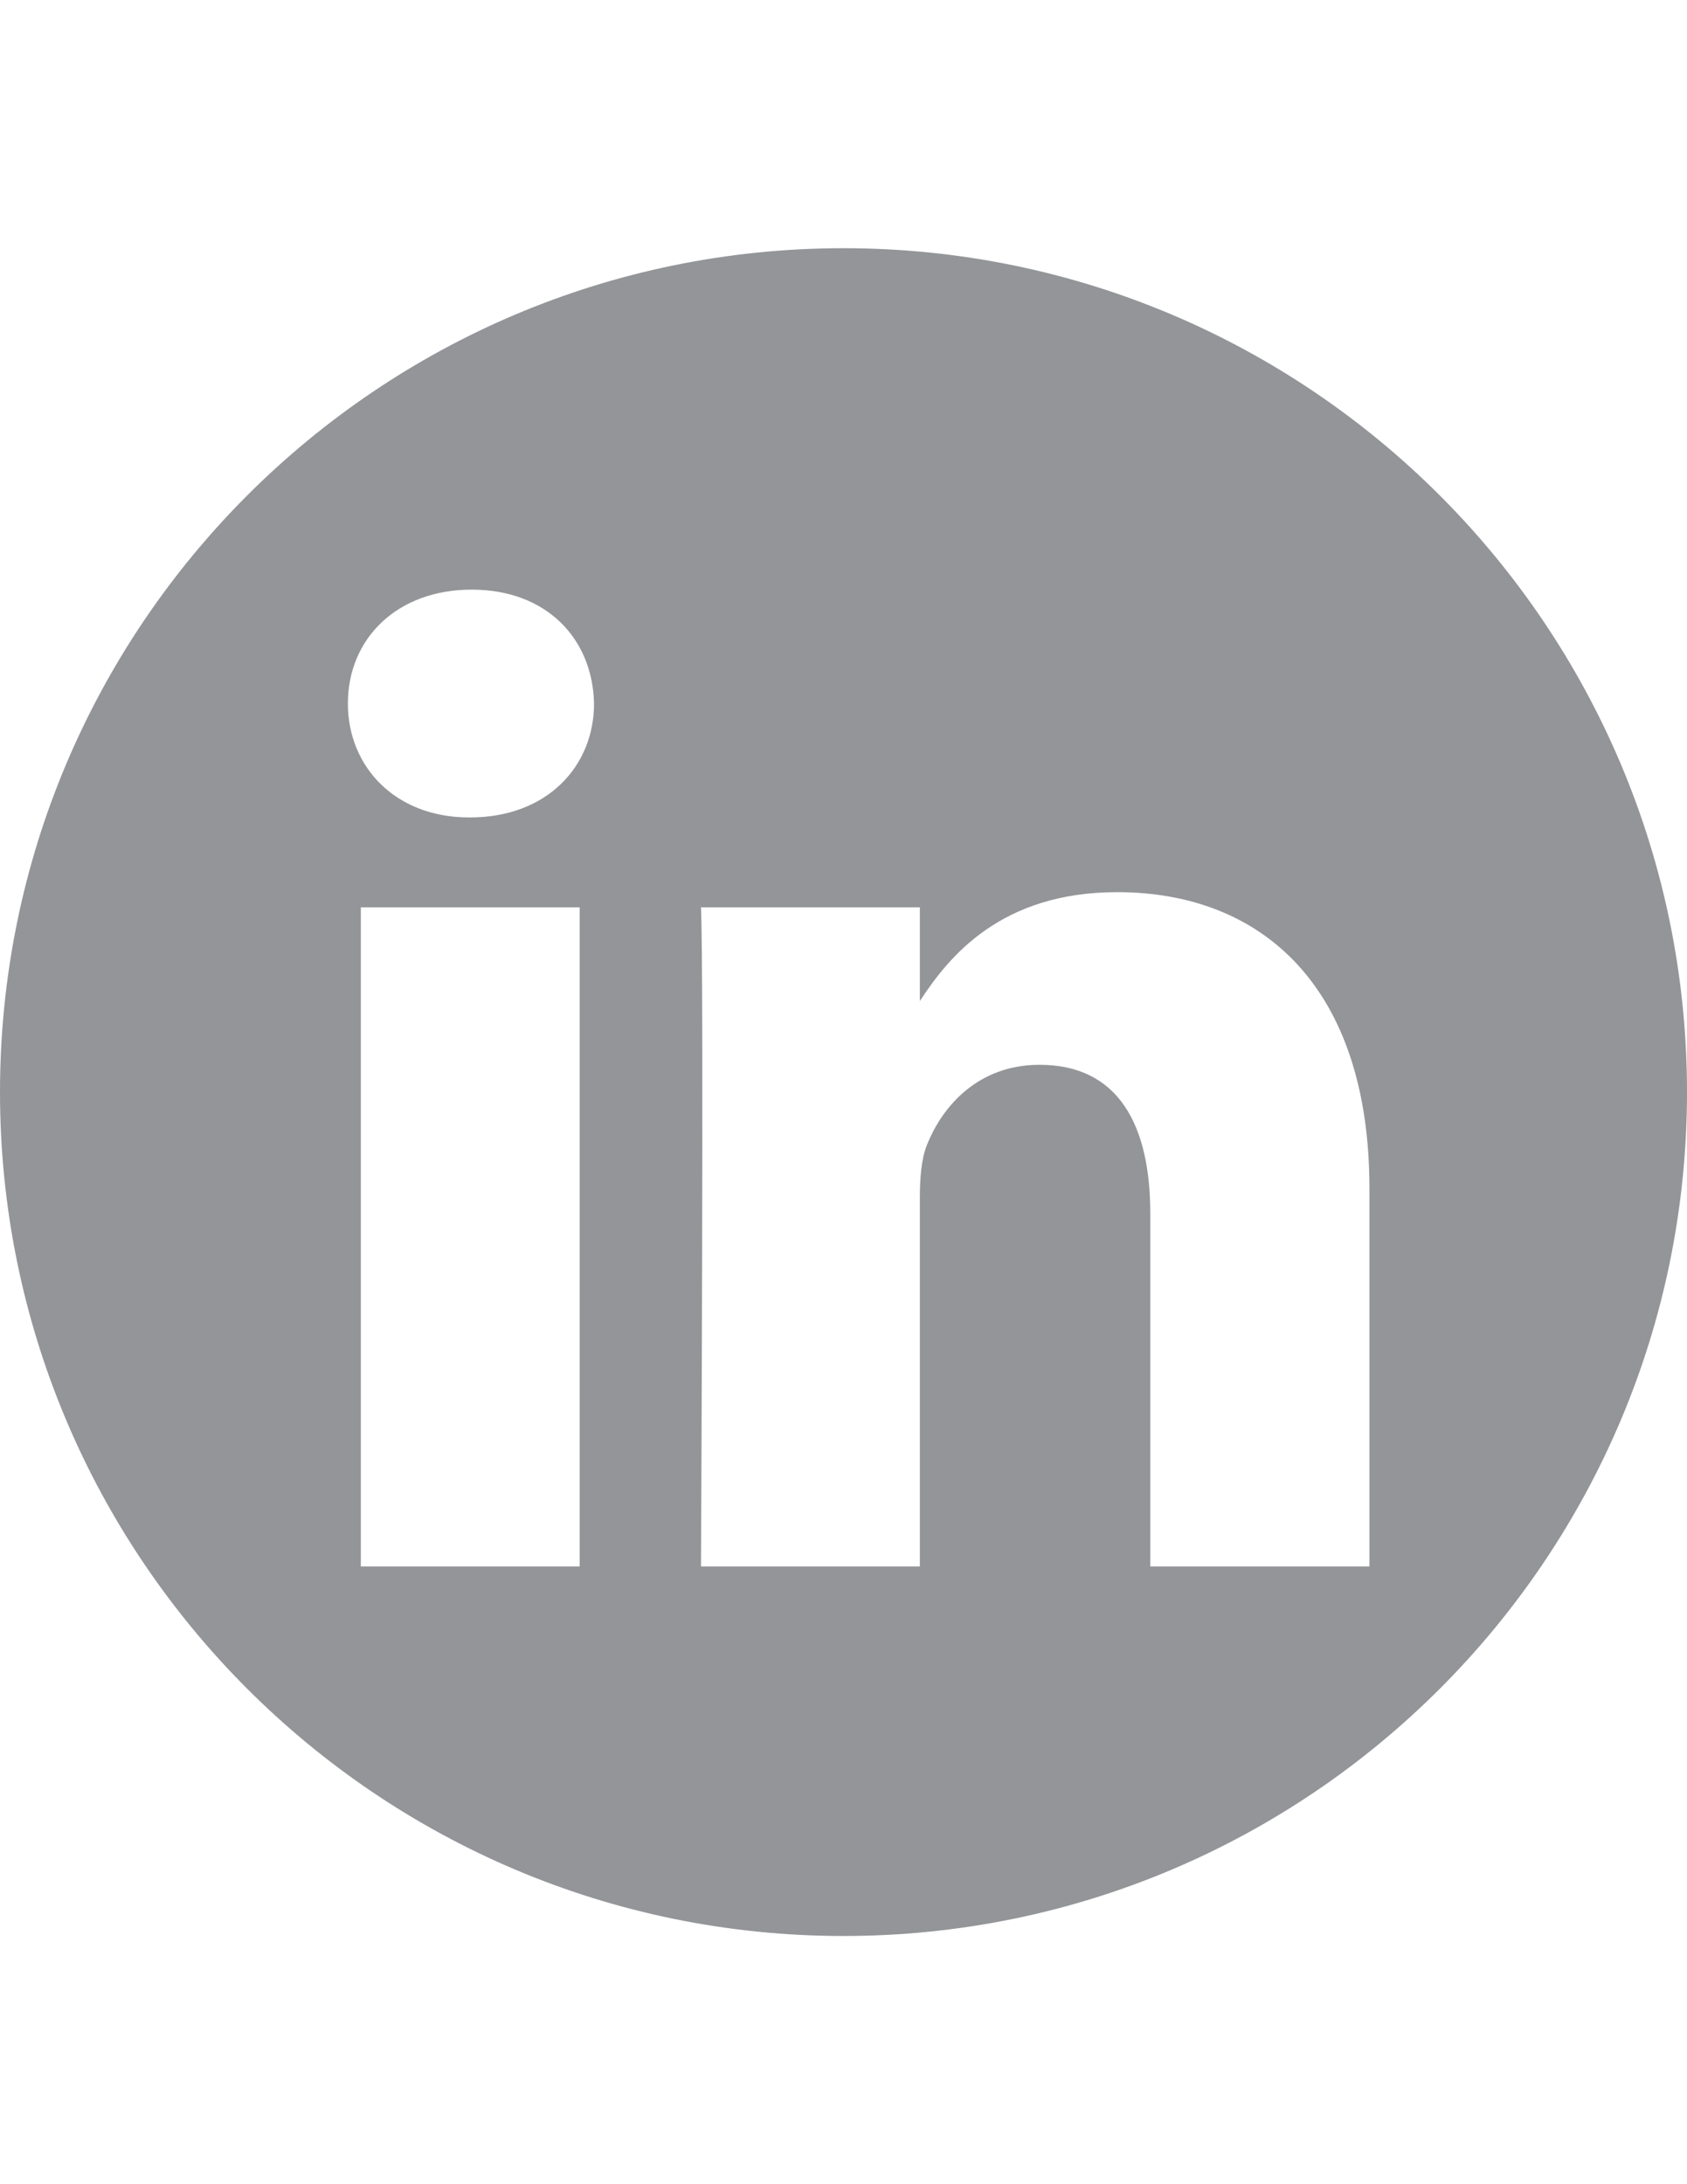 <?xml version="1.0" encoding="utf-8"?>
<!-- Generator: Adobe Illustrator 25.4.6, SVG Export Plug-In . SVG Version: 6.00 Build 0)  -->
<svg version="1.1" id="Layer_1" xmlns:serif="http://www.serif.com/"
	 xmlns="http://www.w3.org/2000/svg" xmlns:xlink="http://www.w3.org/1999/xlink" x="0px" y="0px" viewBox="0 0 612 792"
	 style="enable-background:new 0 0 612 792;" xml:space="preserve">
<style type="text/css">
	.st0{fill-rule:evenodd;clip-rule:evenodd;fill:#939598;}
</style>
<path class="st0" d="M306,90c168.9,0,306,137.1,306,306S474.9,702,306,702S0,564.9,0,396S137.1,90,306,90z M210.3,568V329h-79.4v239
	H210.3z M496.8,568v-137c0-73.4-39.2-107.5-91.5-107.5c-42.1,0-61,23.2-71.6,39.5V329h-79.4c1.1,22.4,0,239,0,239h79.4V434.5
	c0-7.1,0.5-14.3,2.6-19.4c5.7-14.3,18.8-29,40.8-29c28.7,0,40.2,21.9,40.2,54V568H496.8L496.8,568z M171.1,213.8
	c-27.2,0-44.9,17.9-44.9,41.3c0,22.9,17.2,41.3,43.9,41.3h0.5c27.7,0,44.9-18.4,44.9-41.3C215,231.6,198.3,213.8,171.1,213.8
	L171.1,213.8z"/>
</svg>
